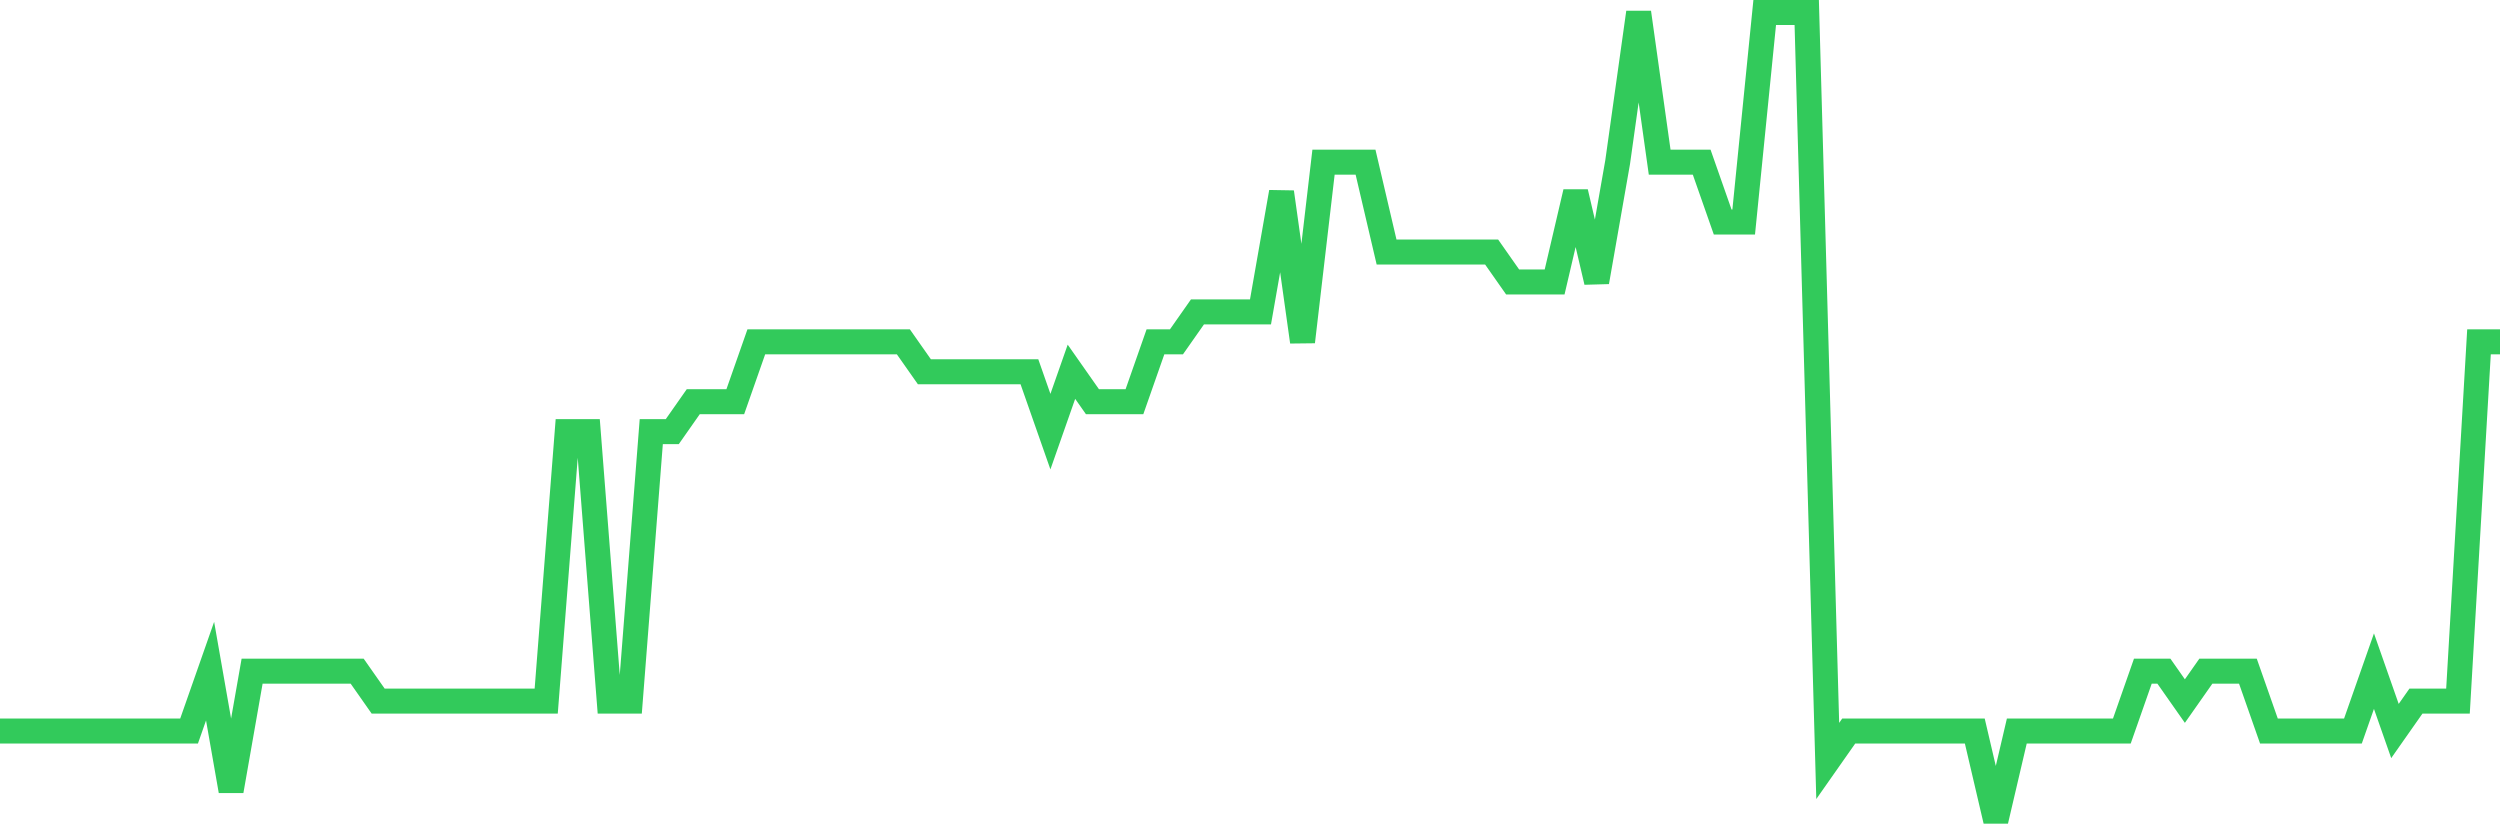 <svg
  xmlns="http://www.w3.org/2000/svg"
  xmlns:xlink="http://www.w3.org/1999/xlink"
  width="120"
  height="40"
  viewBox="0 0 120 40"
  preserveAspectRatio="none"
>
  <polyline
    points="0,35.089 1.008,35.089 2.017,35.089 3.025,35.089 4.034,35.089 5.042,35.089 6.05,35.089 7.059,35.089 8.067,35.089 9.076,35.089 10.084,32.215 11.092,37.963 12.101,32.215 13.109,32.215 14.118,32.215 15.126,32.215 16.134,32.215 17.143,32.215 18.151,33.652 19.16,33.652 20.168,33.652 21.176,33.652 22.185,33.652 23.193,33.652 24.202,33.652 25.21,33.652 26.218,33.652 27.227,20.719 28.235,20.719 29.244,33.652 30.252,33.652 31.261,20.719 32.269,20.719 33.277,19.281 34.286,19.281 35.294,19.281 36.303,16.407 37.311,16.407 38.319,16.407 39.328,16.407 40.336,16.407 41.345,16.407 42.353,16.407 43.361,16.407 44.37,17.844 45.378,17.844 46.387,17.844 47.395,17.844 48.403,17.844 49.412,17.844 50.42,20.719 51.429,17.844 52.437,19.281 53.445,19.281 54.454,19.281 55.462,16.407 56.471,16.407 57.479,14.97 58.487,14.97 59.496,14.97 60.504,14.97 61.513,9.222 62.521,16.407 63.529,7.785 64.538,7.785 65.546,7.785 66.555,12.096 67.563,12.096 68.571,12.096 69.58,12.096 70.588,12.096 71.597,12.096 72.605,13.533 73.613,13.533 74.622,13.533 75.63,9.222 76.639,13.533 77.647,7.785 78.655,0.6 79.664,7.785 80.672,7.785 81.681,7.785 82.689,10.659 83.697,10.659 84.706,0.6 85.714,0.6 86.723,0.6 87.731,36.526 88.739,35.089 89.748,35.089 90.756,35.089 91.765,35.089 92.773,35.089 93.782,35.089 94.79,35.089 95.798,39.4 96.807,35.089 97.815,35.089 98.824,35.089 99.832,35.089 100.84,35.089 101.849,35.089 102.857,32.215 103.866,32.215 104.874,33.652 105.882,32.215 106.891,32.215 107.899,32.215 108.908,35.089 109.916,35.089 110.924,35.089 111.933,35.089 112.941,35.089 113.95,32.215 114.958,35.089 115.966,33.652 116.975,33.652 117.983,33.652 118.992,16.407 120,16.407"
    fill="none"
    stroke="#32ca5b"
    stroke-width="1.2"
  >
  </polyline>
</svg>
